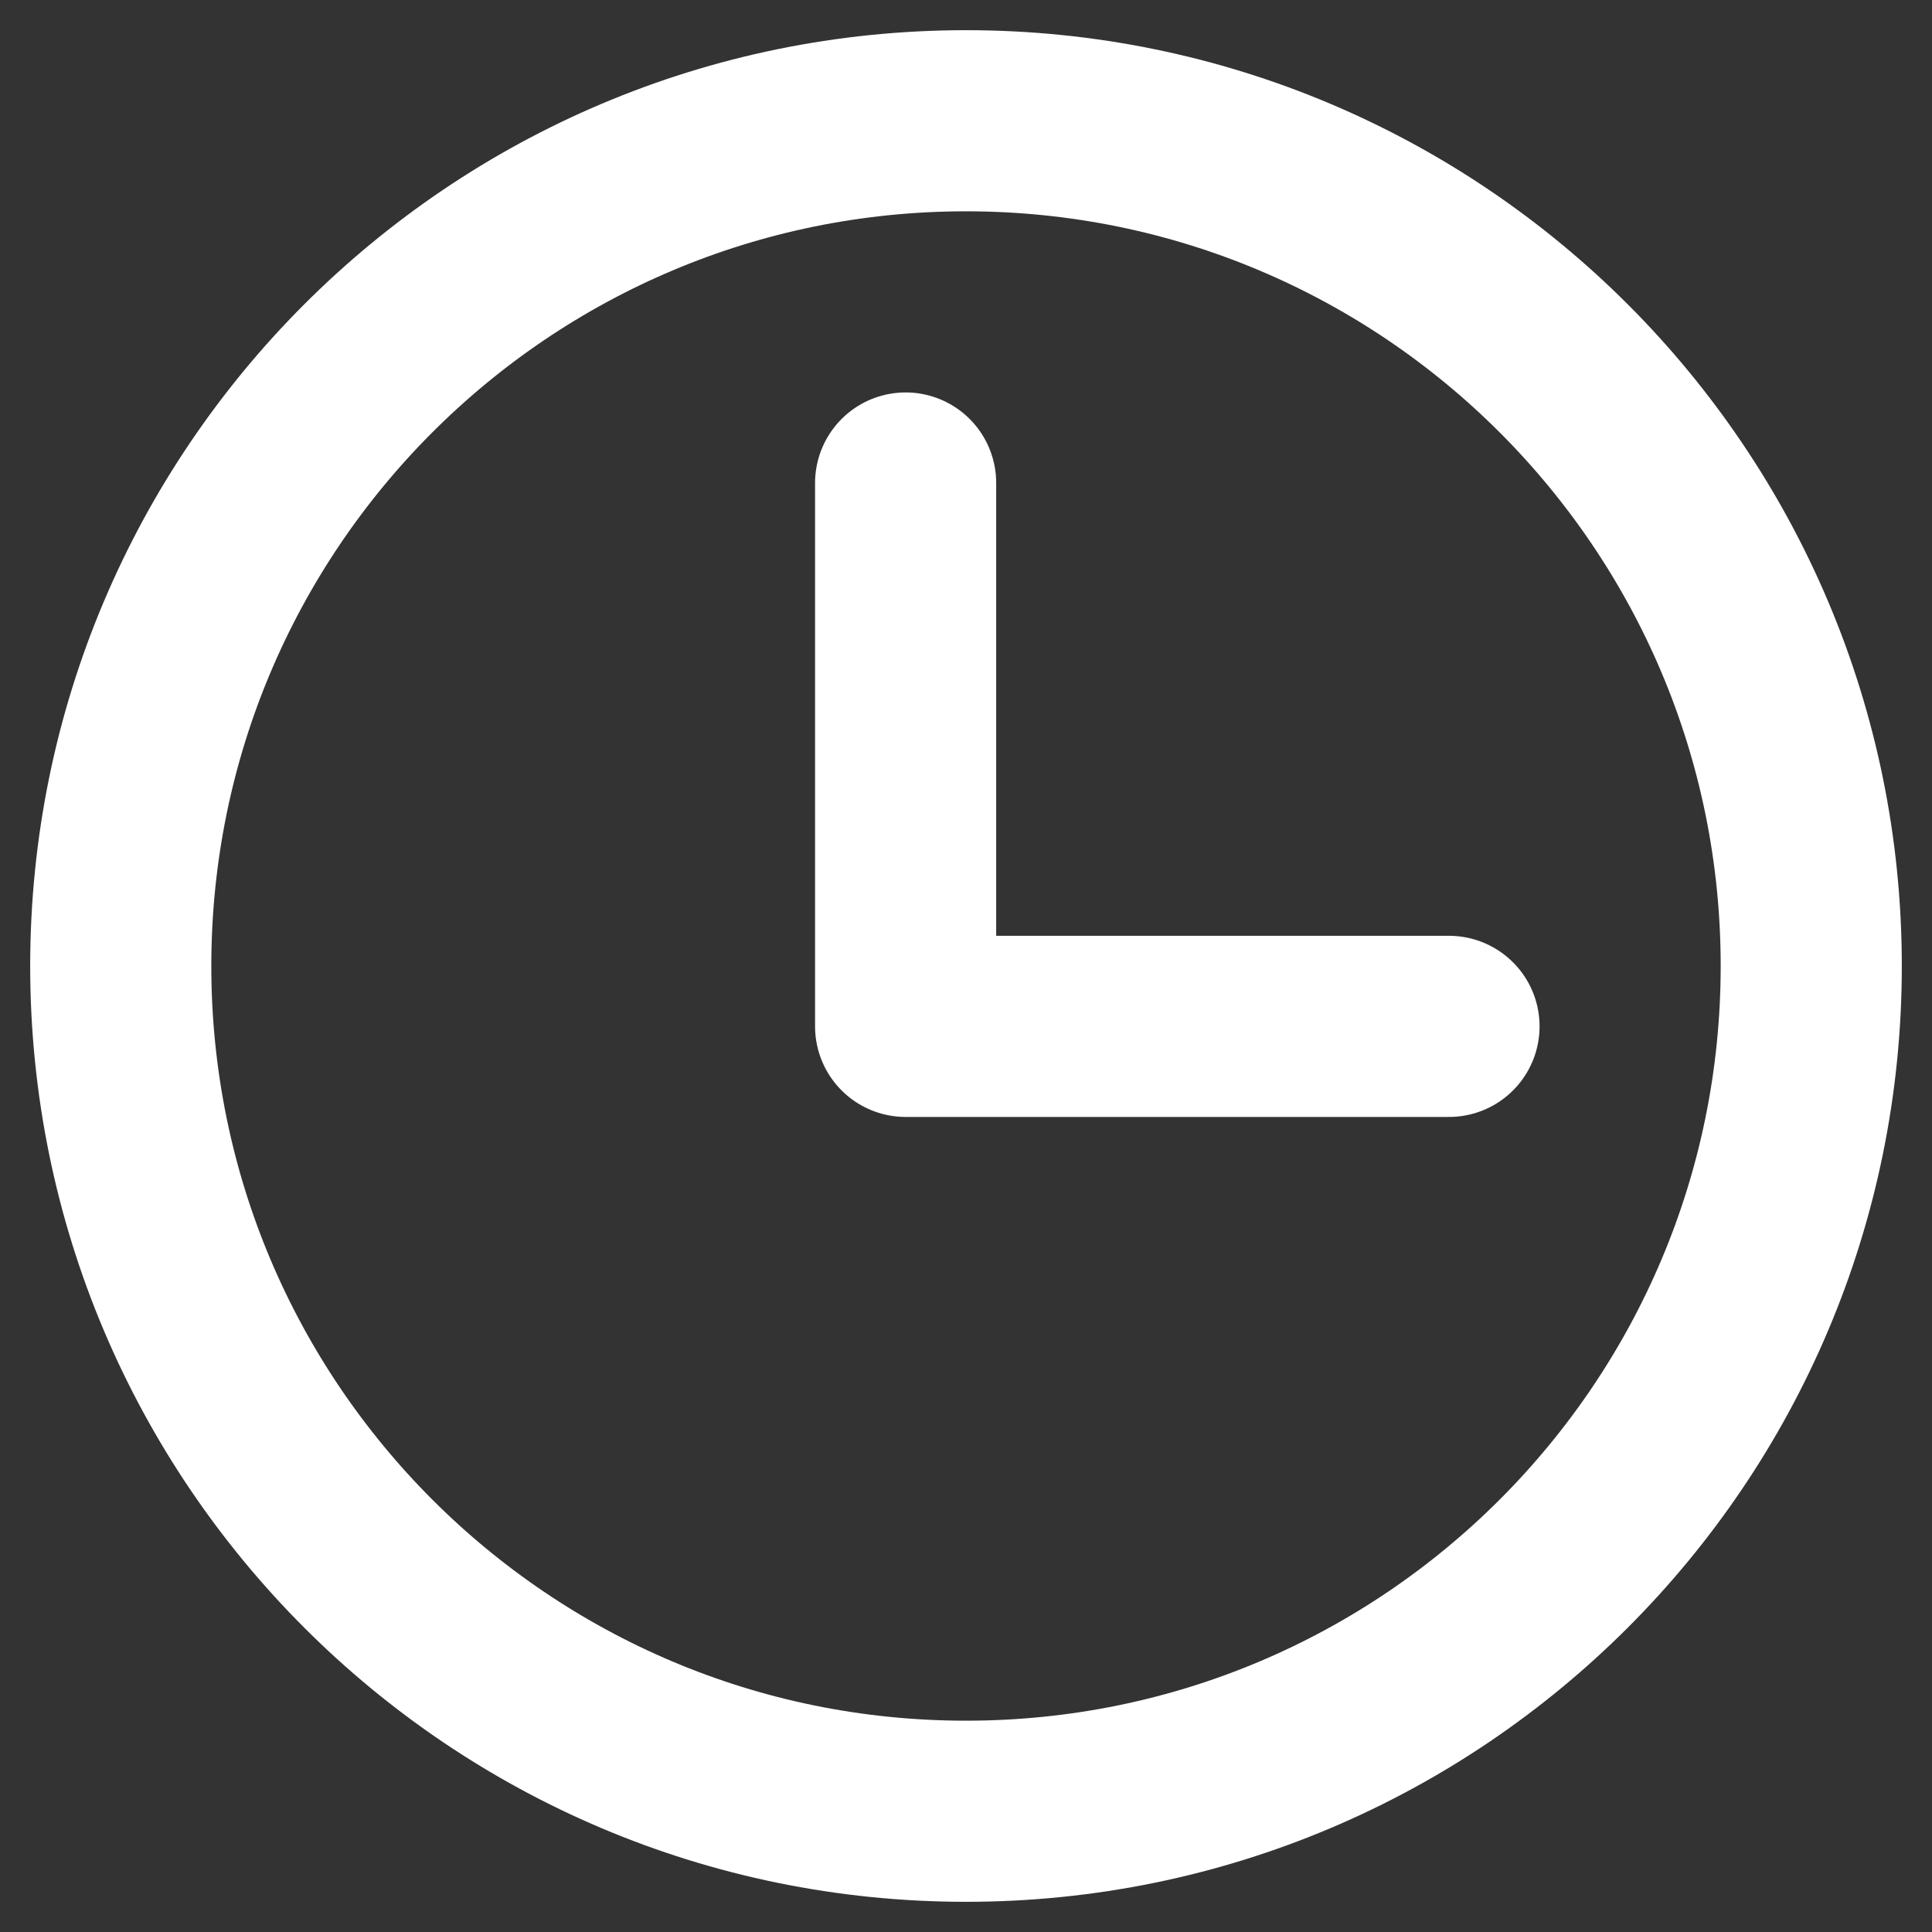 <svg width="16" height="16" viewBox="0 0 16 16" fill="none" xmlns="http://www.w3.org/2000/svg">
  <rect x="0" y="0" width="16" height="16" fill="#333333" stroke="none"/>
  <g clip-path="url(#clip0_52405_31910)">
    <path d="M8 15C11.866 15 15 11.866 15 8C15 4.134 11.866 1 8 1C4.134 1 1 4.134 1 8C1 11.866 4.134 15 8 15Z"
      stroke="white" stroke-width="1.5" stroke-linecap="round" stroke-linejoin="round" />
    <path d="M7.5 4V8.5H12" stroke="white" stroke-width="1.5" stroke-linecap="round" stroke-linejoin="round" />
  </g>
  <defs>
    <clipPath id="clip0_52405_31910">
      <rect width="16" height="16" fill="white" />
    </clipPath>
  </defs>
</svg>